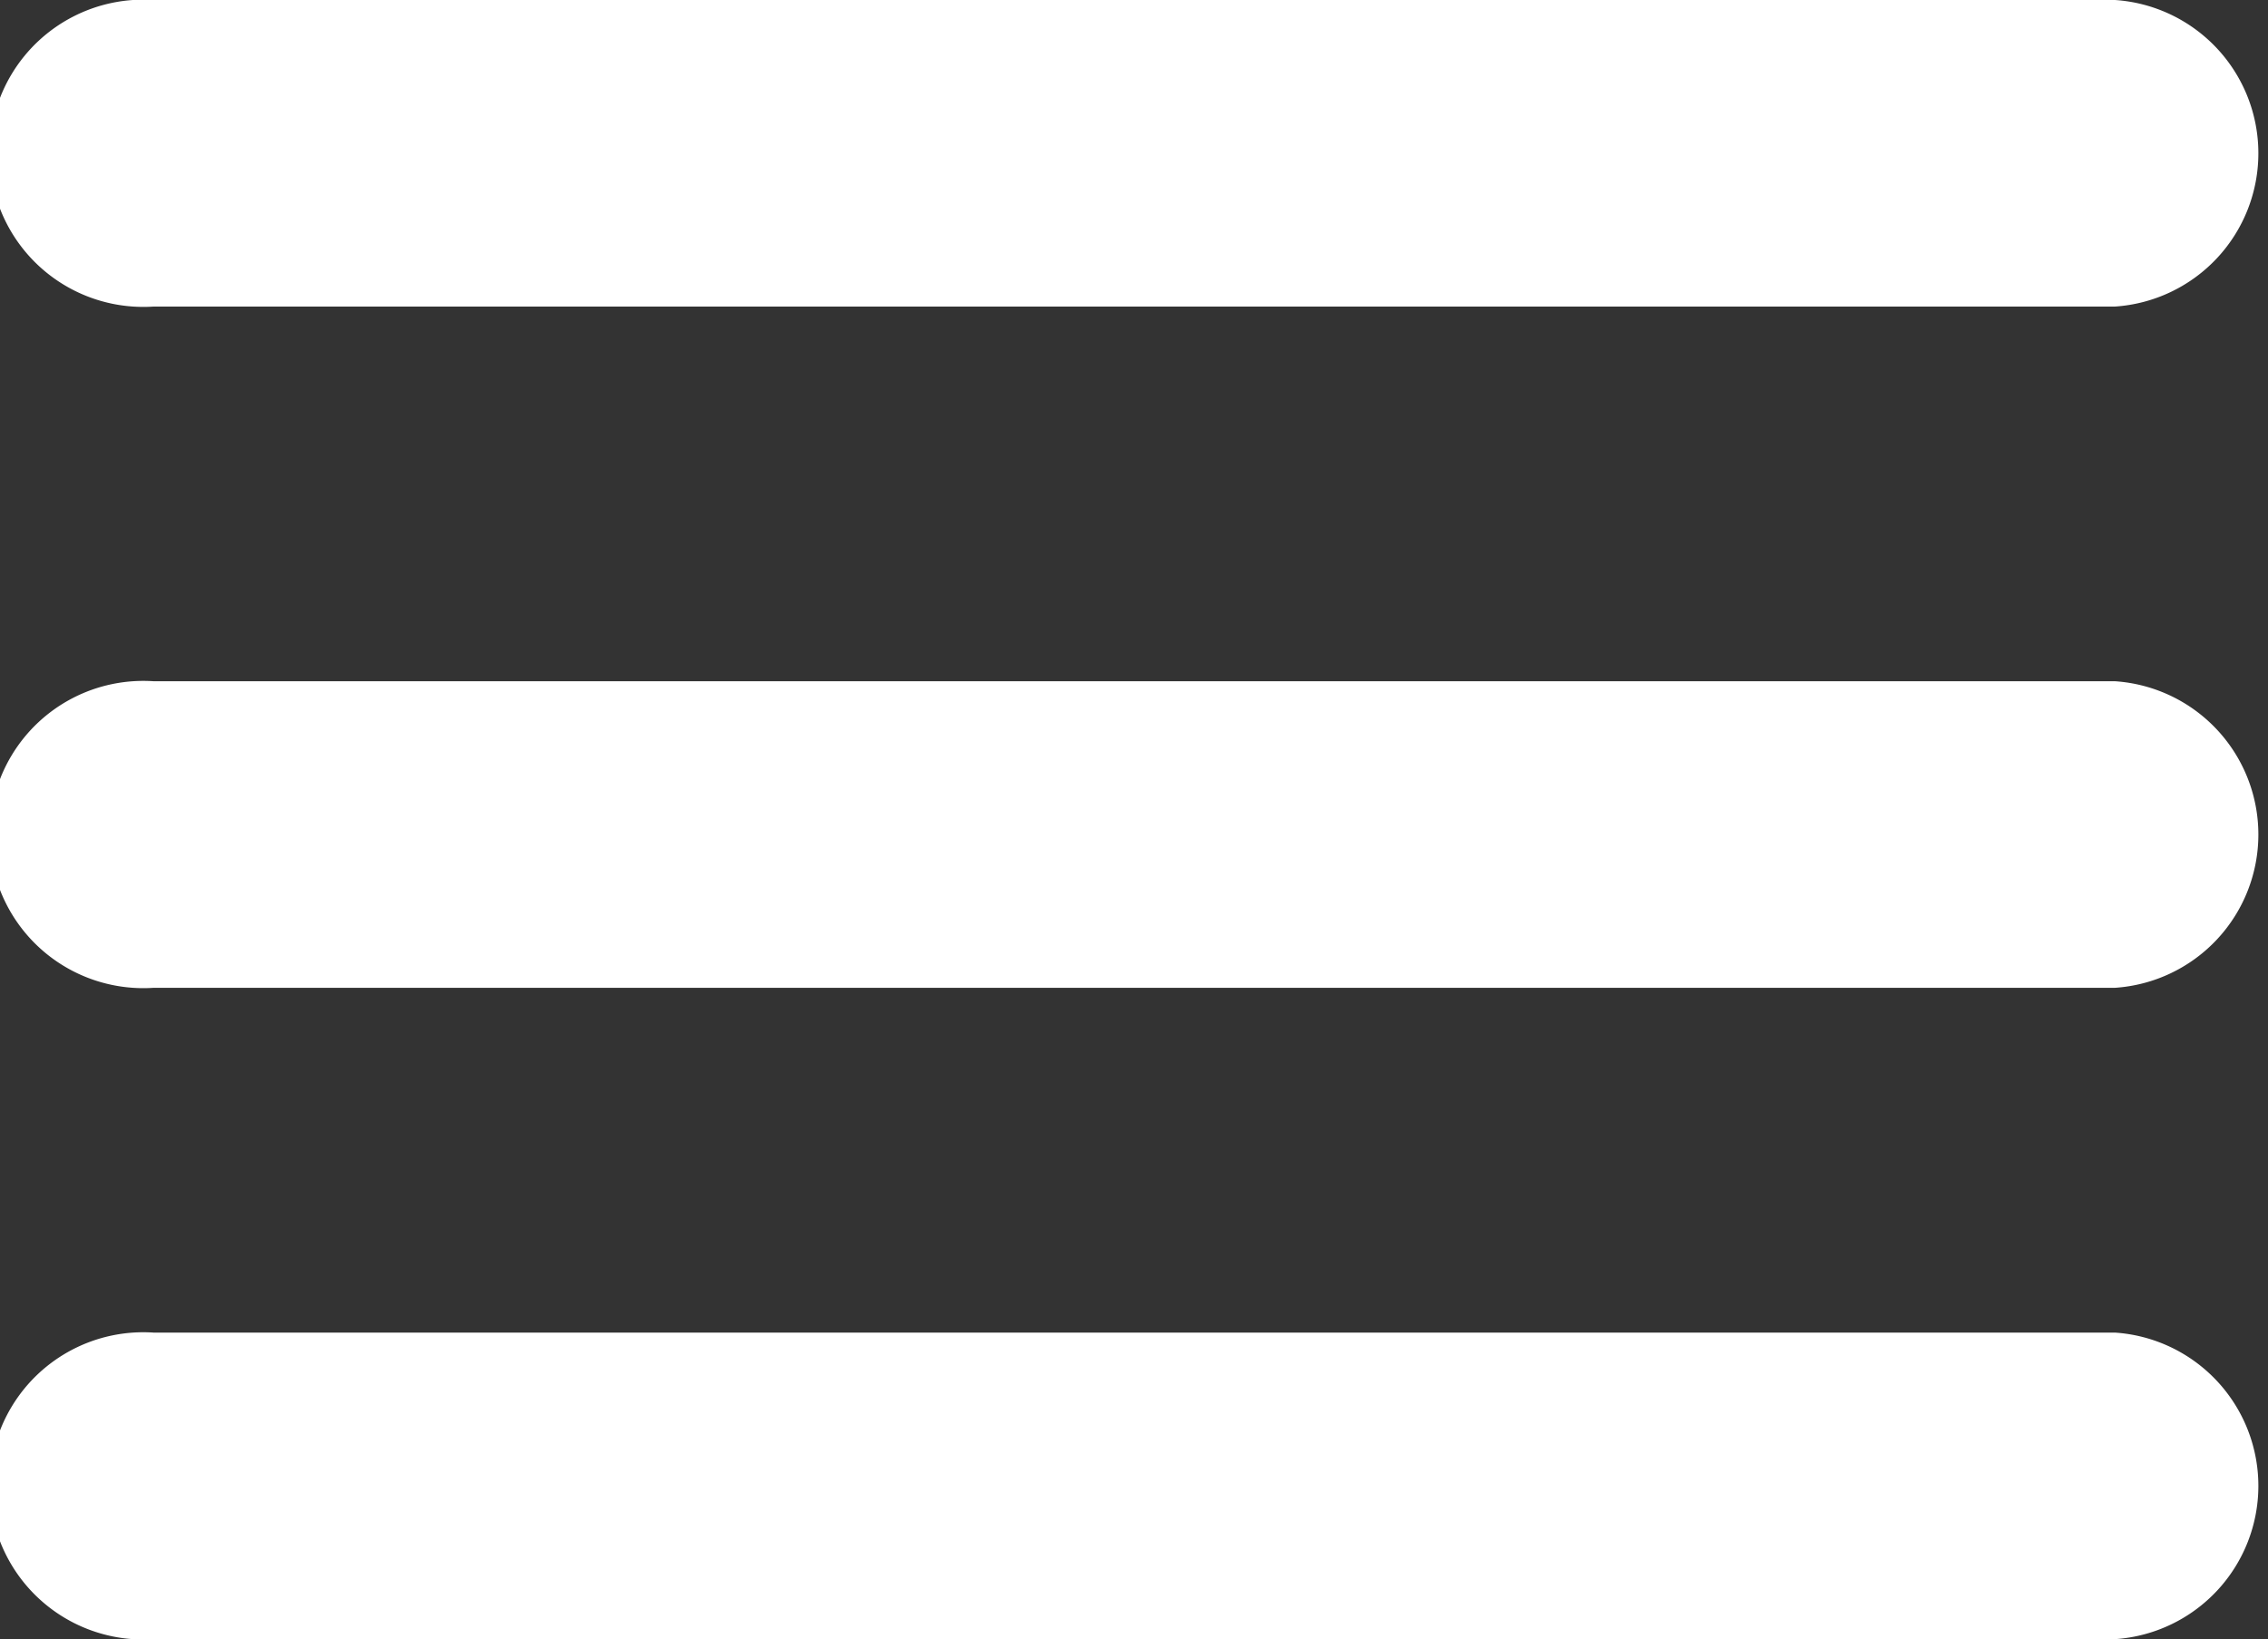 <?xml version="1.0" encoding="UTF-8" standalone="no"?>
<svg
   xmlns:dc="http://purl.org/dc/elements/1.1/"
   xmlns:cc="http://creativecommons.org/ns#"
   xmlns:rdf="http://www.w3.org/1999/02/22-rdf-syntax-ns#"
   xmlns:svg="http://www.w3.org/2000/svg"
   xmlns="http://www.w3.org/2000/svg"
   xmlns:sodipodi="http://sodipodi.sourceforge.net/DTD/sodipodi-0.dtd"
   xmlns:inkscape="http://www.inkscape.org/namespaces/inkscape"
   viewBox="0 0 32.62 23.58"
   version="1.1"
   id="svg17"
   sodipodi:docname="mobile-menu.svg"
   inkscape:version="1.0.1 (3bc2e813f5, 2020-09-07)">
  <rect x="0" y="0" width="32.62" height="23.58" fill="#333333" stroke="none"/>
  <sodipodi:namedview
     pagecolor="#ffffff"
     bordercolor="#666666"
     borderopacity="1"
     objecttolerance="10"
     gridtolerance="10"
     guidetolerance="10"
     inkscape:pageopacity="0"
     inkscape:pageshadow="2"
     inkscape:window-width="2400"
     inkscape:window-height="1271"
     id="namedview19"
     showgrid="false"
     inkscape:zoom="35.199322"
     inkscape:cx="16.309999"
     inkscape:cy="11.79"
     inkscape:window-x="-9"
     inkscape:window-y="-9"
     inkscape:window-maximized="1"
     inkscape:current-layer="g13" />
  <defs
     id="defs5">
    <clipPath
       id="clip-path"
       transform="translate(0 0)">
      <rect
         width="32.63"
         height="23.58"
         style="fill:none"
         id="rect2" />
    </clipPath>
  </defs>
  <g
     style="fill:#000000;fill-opacity:1"
     clip-path="url(#clip-path)"
     id="g13">
    <path
       d="m 2.21,19.17 a 2.21,2.21 0 1 0 0,4.41 h 28.21 a 2.21,2.21 0 0 0 0,-4.41 z"
       style="fill:#ffffff;fill-opacity:1"
       id="path7" />
    <path
       d="m 2.21,9.8 a 2.21,2.21 0 1 0 0,4.41 h 28.21 a 2.21,2.21 0 0 0 0,-4.41 z"
       style="fill:#ffffff;fill-opacity:1"
       id="path9" />
    <path
       d="m 2.21,0 a 2.21,2.21 0 1 0 0,4.41 h 28.21 a 2.21,2.21 0 0 0 0,-4.41 z"
       style="fill:#ffffff;fill-opacity:1"
       id="path11" />
  </g>
</svg>
